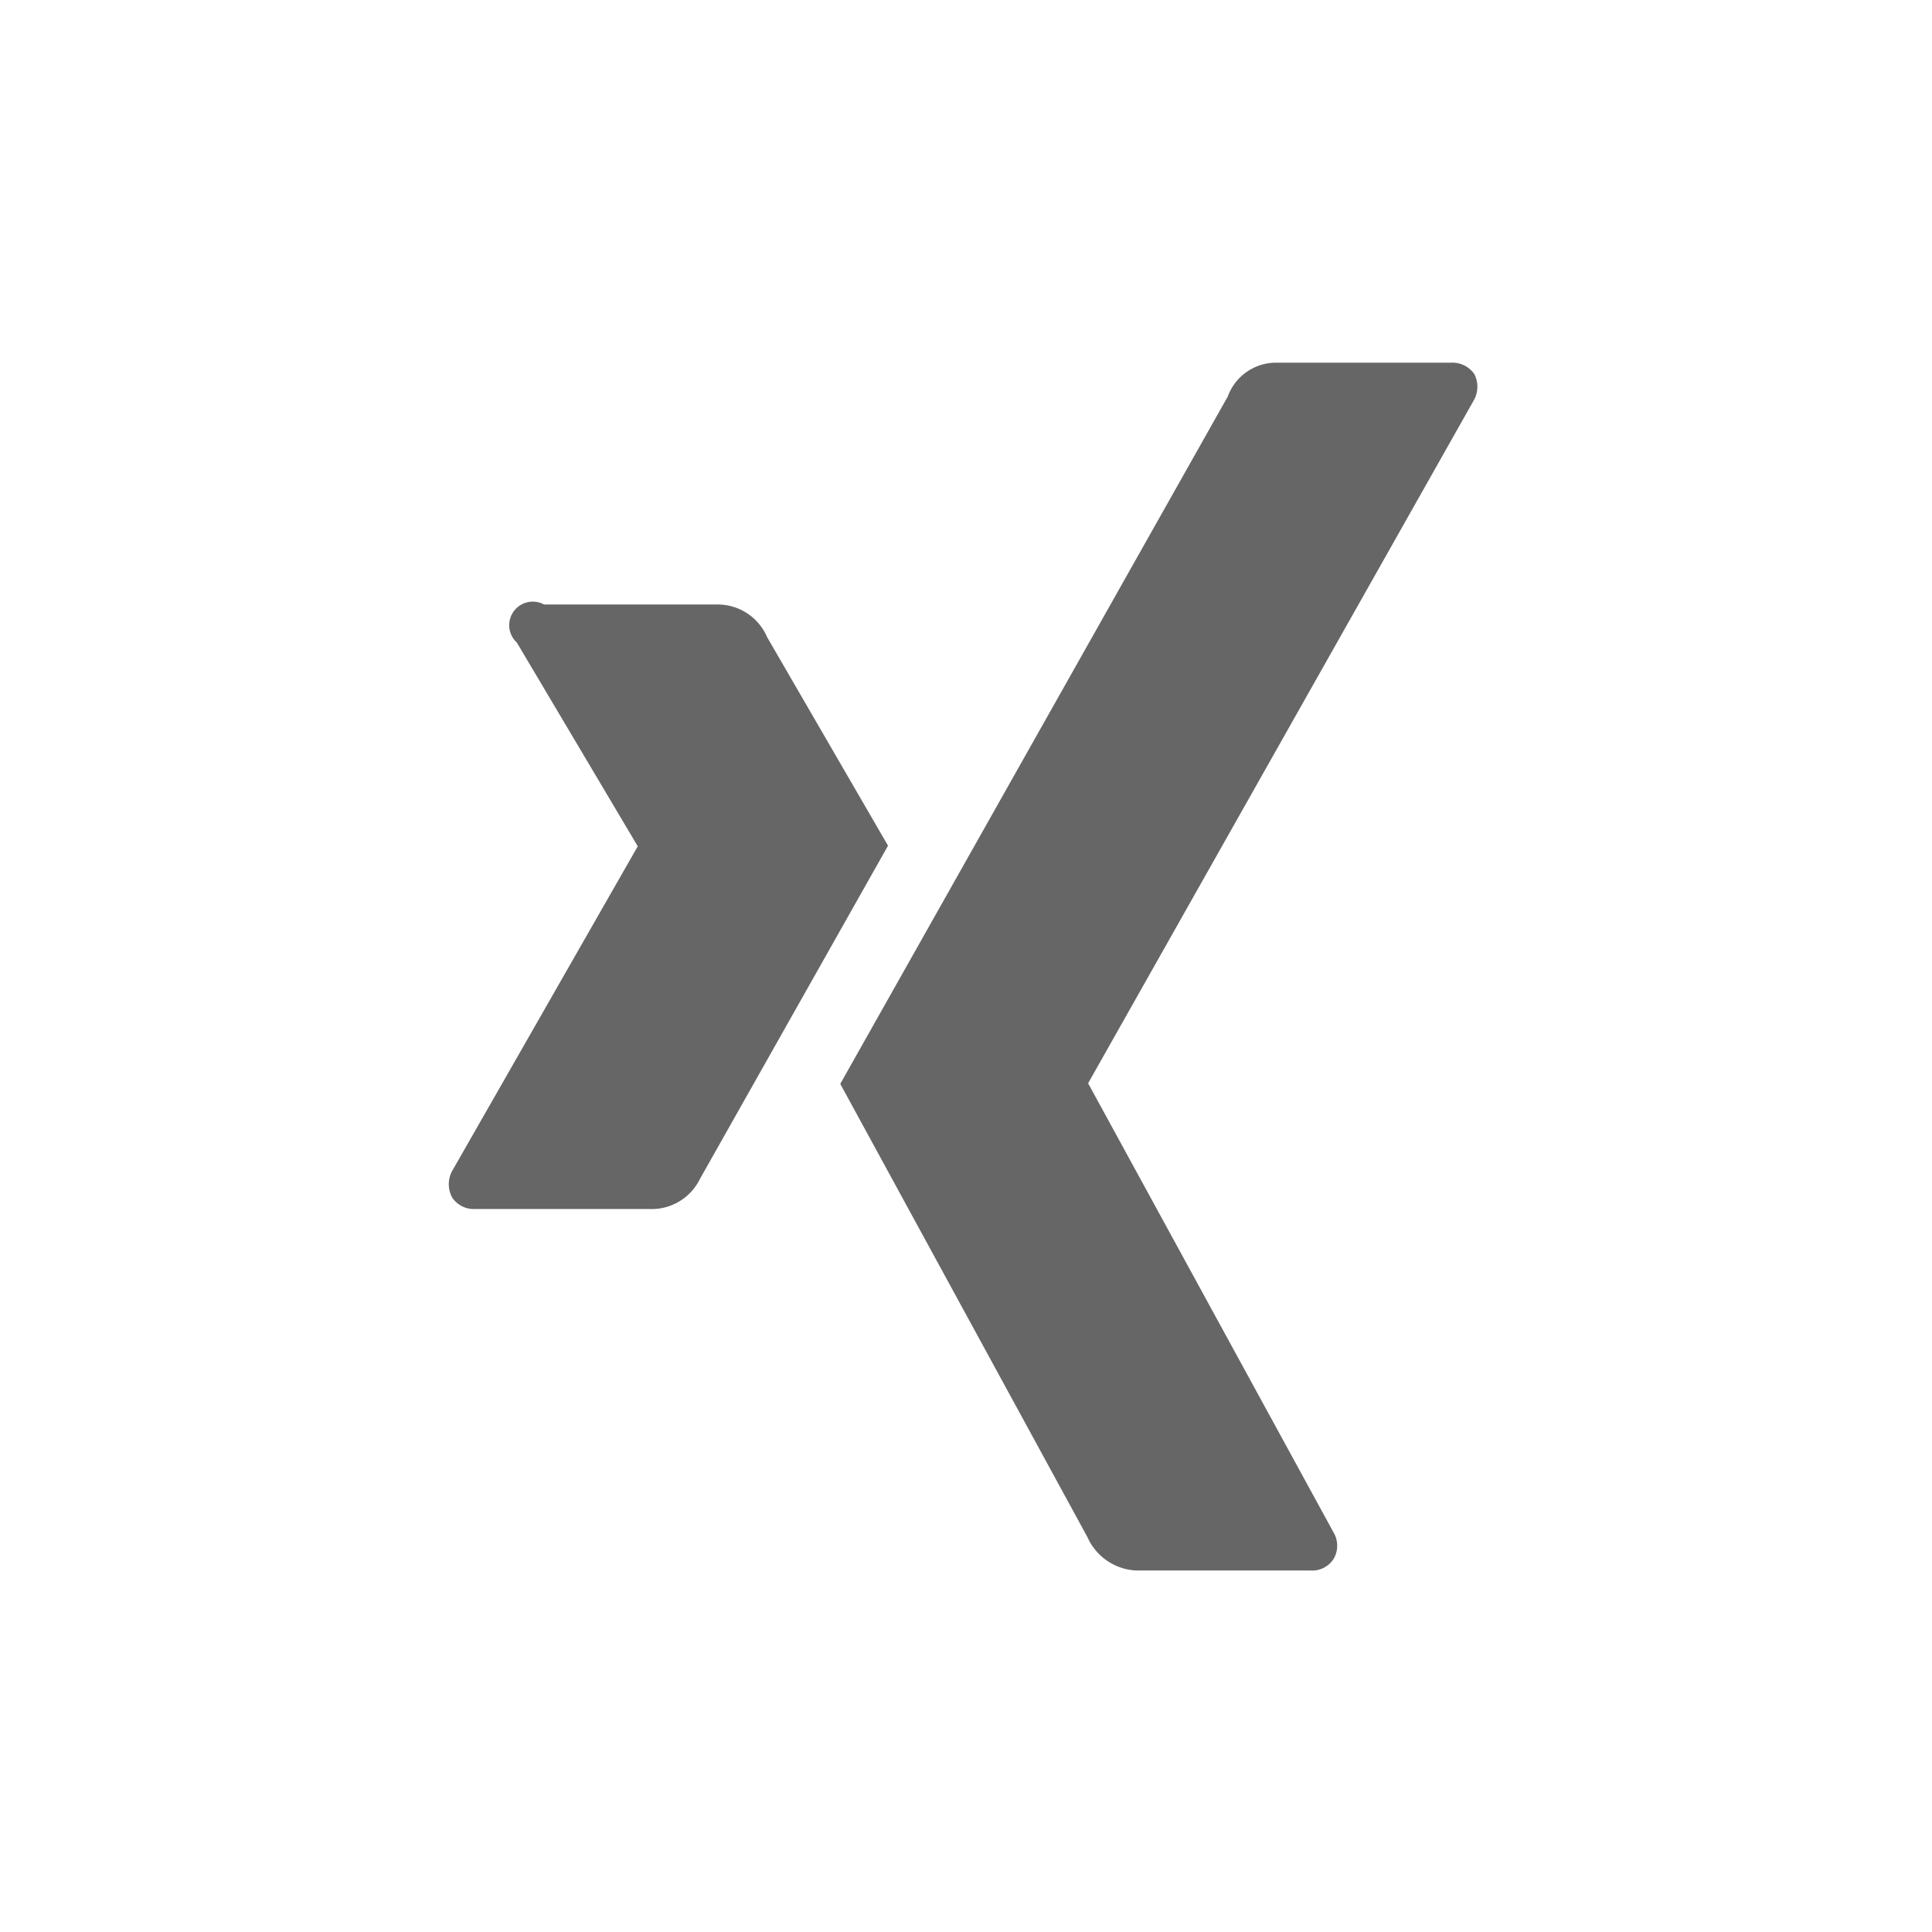 <svg xmlns="http://www.w3.org/2000/svg" viewBox="0 0 31.96 31.96"><defs><style>.cls-1{fill:#666;}.cls-2{fill:#fff;}</style></defs><title>Xing_grau</title><g id="Hintergrund"><rect class="cls-1" x="-339.42" y="-13.15" width="426.67" height="56.09"/></g><g id="Ebene_1" data-name="Ebene 1"><path class="cls-2" d="M29.6,0H0V32H32V0ZM10.74,20H7.86a.43.43,0,0,1-.38-.19.46.46,0,0,1,0-.44L10.55,14v0l-2-3.37A.39.39,0,0,1,9,10h2.89a.89.89,0,0,1,.8.54l2,3.45-3.11,5.51A.89.89,0,0,1,10.74,20ZM24.37,6.64,18,17.92v0l4.06,7.43a.43.43,0,0,1,0,.44.42.42,0,0,1-.38.19H18.8a.93.93,0,0,1-.81-.55L13.9,17.93,20.31,6.56A.85.85,0,0,1,21.08,6H24a.44.44,0,0,1,.39.19A.46.46,0,0,1,24.37,6.64Z"/></g></svg>